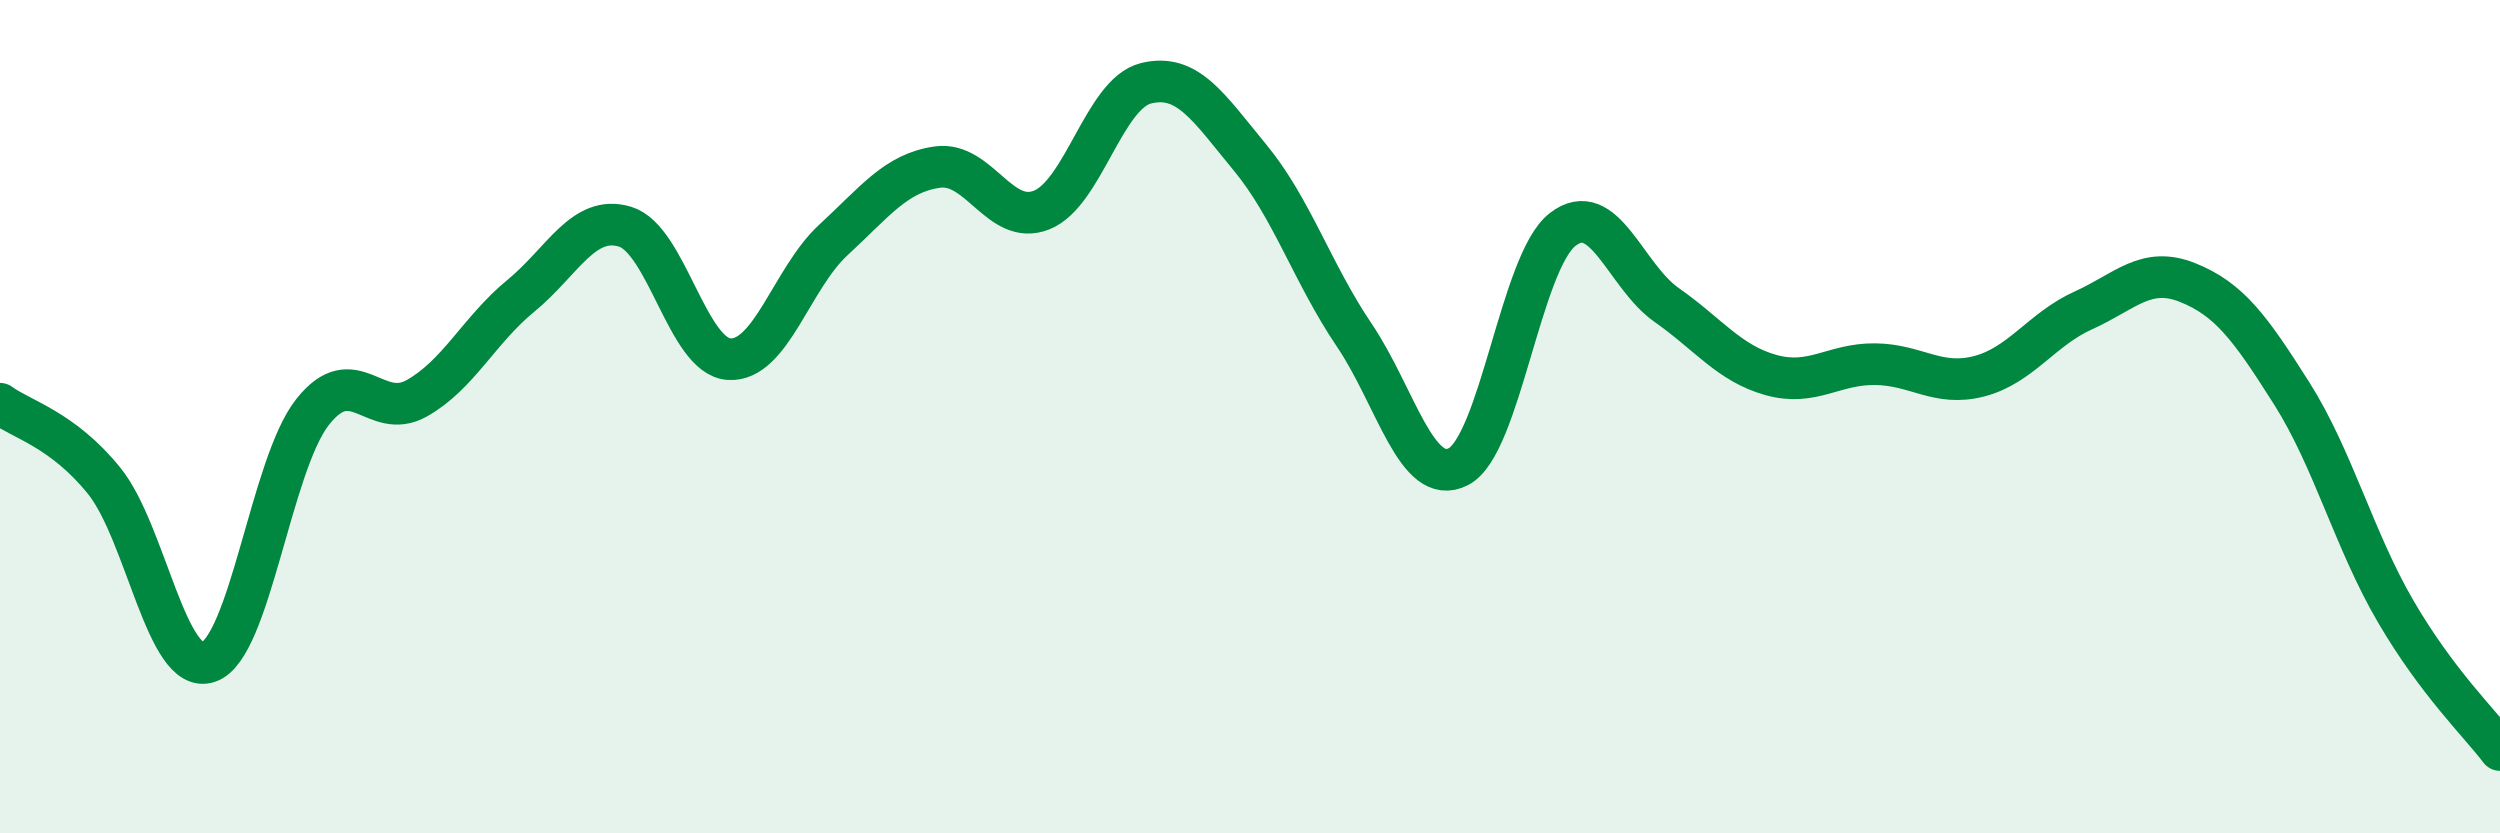 
    <svg width="60" height="20" viewBox="0 0 60 20" xmlns="http://www.w3.org/2000/svg">
      <path
        d="M 0,9.69 C 0.5,10.06 1.5,10.3 2.5,11.54 C 3.5,12.78 4,16.22 5,15.89 C 6,15.56 6.5,11.16 7.5,9.89 C 8.5,8.62 9,10.12 10,9.56 C 11,9 11.5,7.92 12.5,7.1 C 13.5,6.28 14,5.14 15,5.44 C 16,5.74 16.5,8.56 17.5,8.62 C 18.5,8.68 19,6.68 20,5.76 C 21,4.84 21.5,4.15 22.5,4.01 C 23.5,3.87 24,5.44 25,5.04 C 26,4.64 26.5,2.25 27.5,2 C 28.5,1.75 29,2.57 30,3.78 C 31,4.99 31.5,6.56 32.5,8.04 C 33.5,9.52 34,11.71 35,11.2 C 36,10.69 36.5,6.29 37.5,5.51 C 38.5,4.73 39,6.62 40,7.32 C 41,8.02 41.5,8.72 42.5,9 C 43.5,9.28 44,8.73 45,8.74 C 46,8.75 46.5,9.29 47.5,9.03 C 48.5,8.77 49,7.9 50,7.45 C 51,7 51.5,6.38 52.5,6.78 C 53.5,7.18 54,7.86 55,9.44 C 56,11.02 56.5,12.97 57.5,14.68 C 58.5,16.39 59.5,17.34 60,18L60 20L0 20Z"
        fill="#008740"
        opacity="0.1"
        stroke-linecap="round"
        stroke-linejoin="round"
      />
      <path
        d="M 0,9.69 C 0.5,10.06 1.5,10.3 2.5,11.54 C 3.5,12.78 4,16.22 5,15.89 C 6,15.56 6.5,11.16 7.5,9.89 C 8.5,8.62 9,10.12 10,9.56 C 11,9 11.5,7.92 12.5,7.1 C 13.5,6.28 14,5.14 15,5.44 C 16,5.74 16.5,8.56 17.5,8.62 C 18.5,8.68 19,6.68 20,5.76 C 21,4.84 21.5,4.15 22.5,4.01 C 23.5,3.87 24,5.44 25,5.04 C 26,4.64 26.5,2.25 27.5,2 C 28.5,1.75 29,2.57 30,3.78 C 31,4.99 31.5,6.56 32.5,8.04 C 33.5,9.52 34,11.71 35,11.2 C 36,10.69 36.5,6.29 37.5,5.51 C 38.5,4.73 39,6.62 40,7.32 C 41,8.02 41.5,8.72 42.5,9 C 43.5,9.28 44,8.73 45,8.74 C 46,8.75 46.5,9.29 47.5,9.03 C 48.5,8.77 49,7.9 50,7.45 C 51,7 51.5,6.38 52.5,6.78 C 53.5,7.18 54,7.86 55,9.44 C 56,11.02 56.5,12.97 57.5,14.68 C 58.5,16.39 59.5,17.34 60,18"
        stroke="#008740"
        stroke-width="1"
        fill="none"
        stroke-linecap="round"
        stroke-linejoin="round"
      />
    </svg>
  